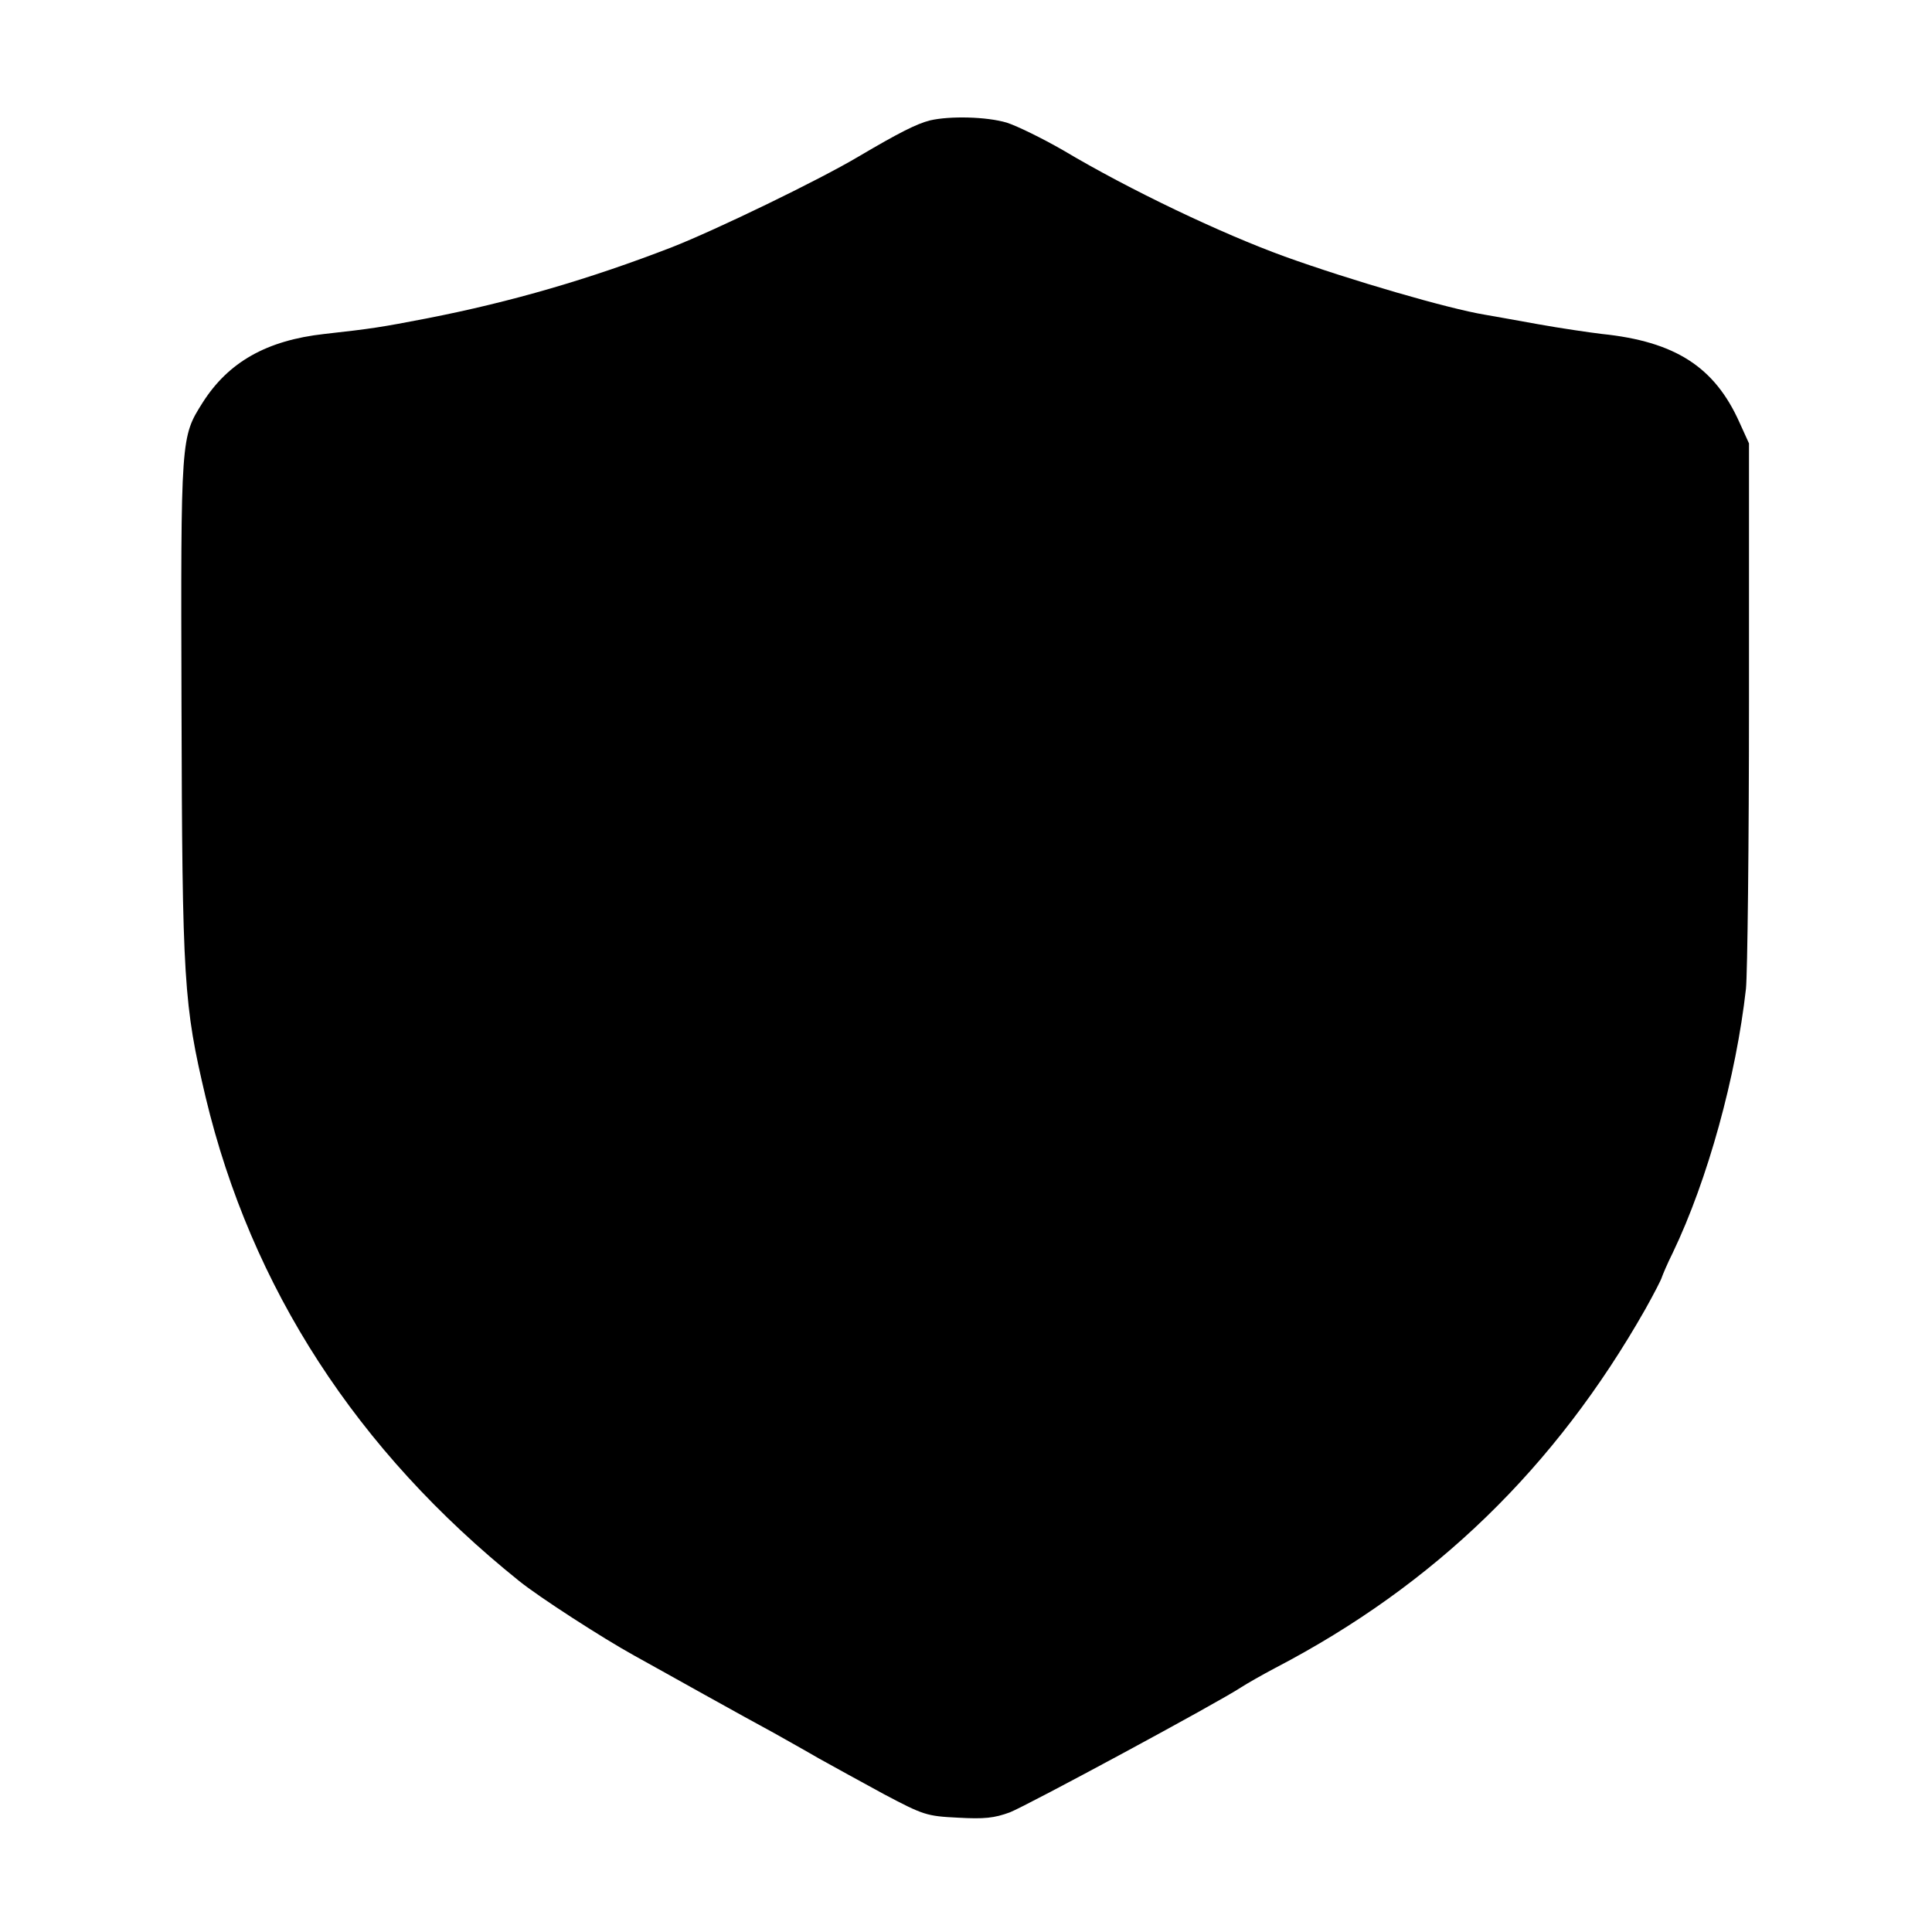 <?xml version="1.0" standalone="no"?>
<!DOCTYPE svg PUBLIC "-//W3C//DTD SVG 20010904//EN"
 "http://www.w3.org/TR/2001/REC-SVG-20010904/DTD/svg10.dtd">
<svg version="1.0" xmlns="http://www.w3.org/2000/svg"
 width="512pt" height="512pt" viewBox="0 0 512 512"
 preserveAspectRatio="xMidYMid meet">
<g transform="translate(0,512) scale(0.1,-0.1)"
fill="#000000" stroke="none">
<path d="M2465 4801 c-36 -9 -83 -33 -190 -96 -106 -63 -377 -194 -494 -240
-217 -84 -425 -145 -651 -189 -119 -23 -144 -27 -270 -41 -154 -17 -255 -75
-323 -182 -58 -92 -58 -89 -56 -803 2 -735 6 -792 64 -1038 121 -505 400 -936
831 -1282 52 -42 219 -150 304 -197 30 -17 114 -63 185 -103 72 -40 155 -86
185 -102 30 -17 84 -47 120 -68 36 -20 114 -63 173 -95 104 -55 113 -58 195
-62 71 -4 97 -1 138 14 46 18 554 292 614 332 14 9 54 32 90 51 422 220 742
531 980 950 23 41 43 80 44 85 2 6 14 35 29 65 93 194 168 468 194 700 4 41 8
383 8 760 l0 685 -25 55 c-66 148 -171 215 -365 235 -33 4 -109 15 -170 26
-60 11 -123 22 -140 25 -97 16 -355 91 -530 154 -168 61 -410 176 -588 282
-54 31 -121 64 -149 73 -54 16 -151 18 -203 6z"/>
</g>
</svg>

